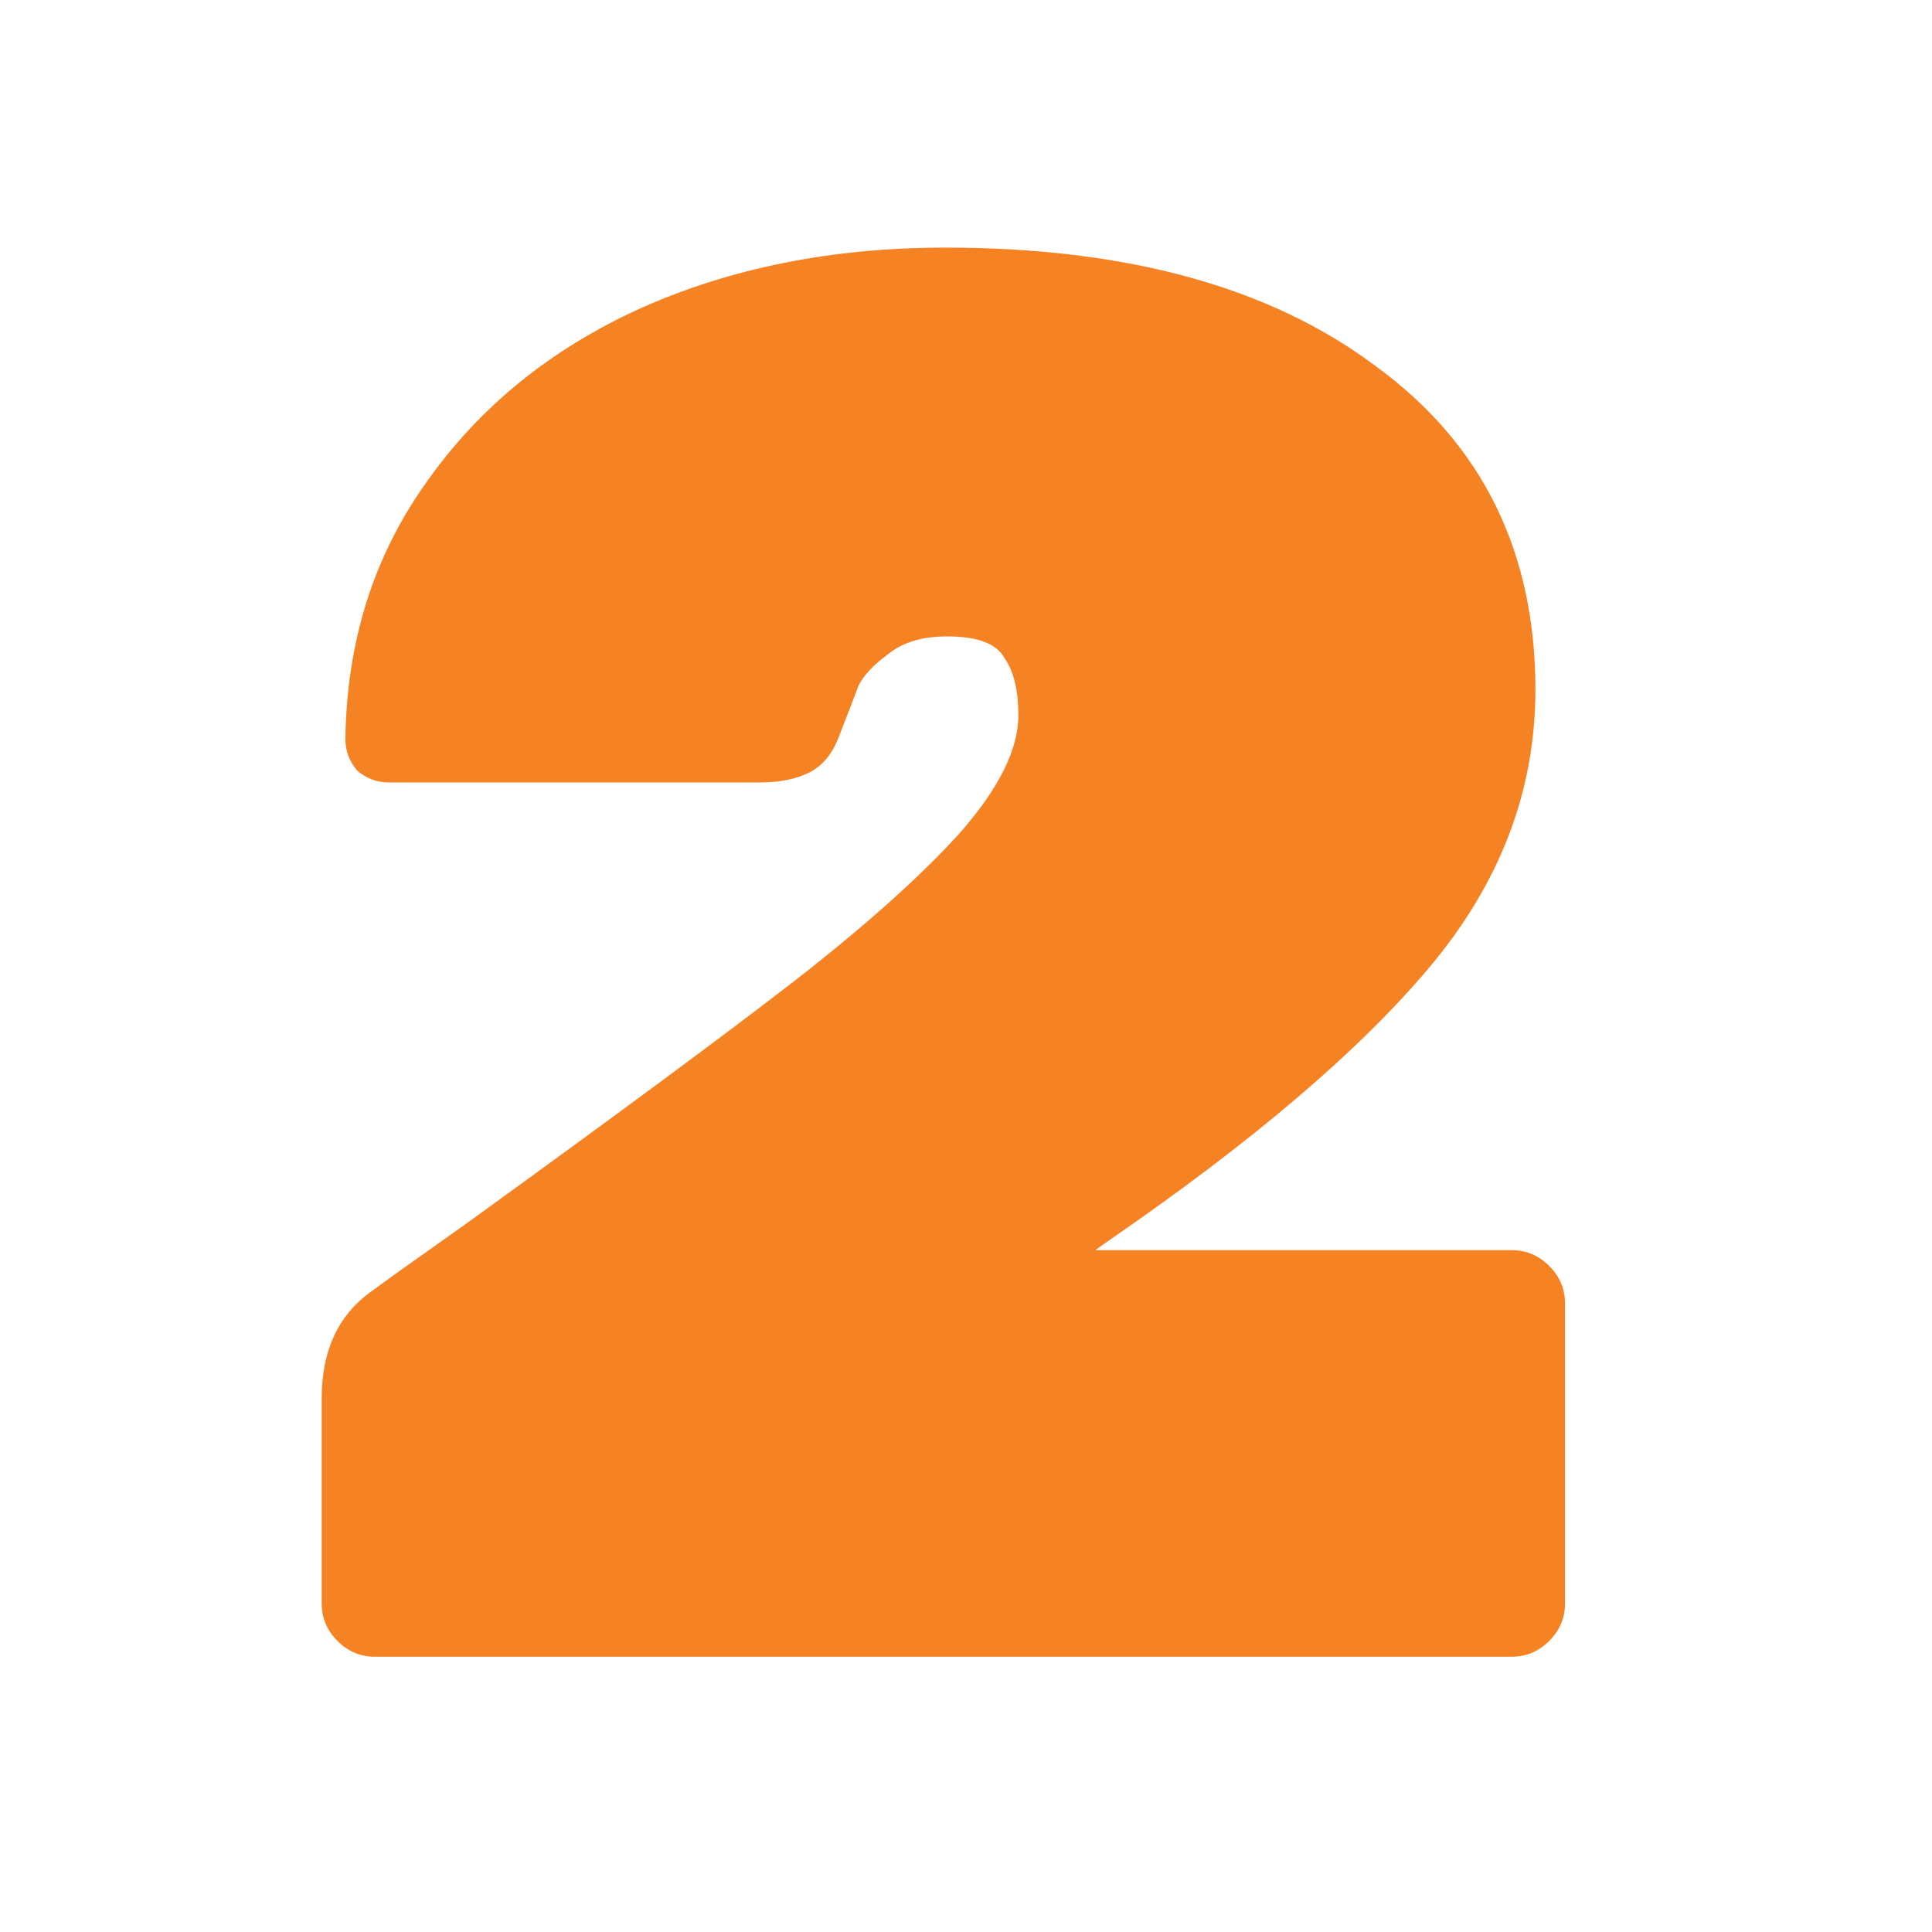 <svg xmlns="http://www.w3.org/2000/svg" viewBox="0 0 100 100"><g style="line-height:1.25"><path d="M19.409 85.753q-1.124 0-1.941-.818-.817-.817-.817-1.94V72.37q0-3.678 2.553-5.516l1.124-.817 3.882-2.758q11.44-8.275 16.855-12.463 5.516-4.29 8.58-7.661 3.065-3.473 3.065-6.13 0-1.94-.715-2.961-.613-1.124-2.963-1.124-1.94 0-3.064.92-1.124.816-1.532 1.634-.307.817-1.022 2.656-.51 1.328-1.532 1.838-1.022.511-2.554.511H20.124q-.92 0-1.635-.613-.612-.715-.612-1.634.102-7.56 4.188-13.28 4.086-5.822 11.032-8.989 7.048-3.167 15.833-3.167 14.097 0 22.269 6.13 8.274 6.026 8.274 16.752 0 7.866-5.516 14.403-5.414 6.436-16.548 14.097l-.715.51h21.553q1.124 0 1.941.818.817.817.817 1.94v15.527q0 1.124-.817 1.941-.817.818-1.94.818z" style="-inkscape-font-specification:'Rubik Heavy'" font-weight="900" font-family="Rubik" font-size="102.15" letter-spacing="0" word-spacing="0" fill="#f58223"/></g></svg>